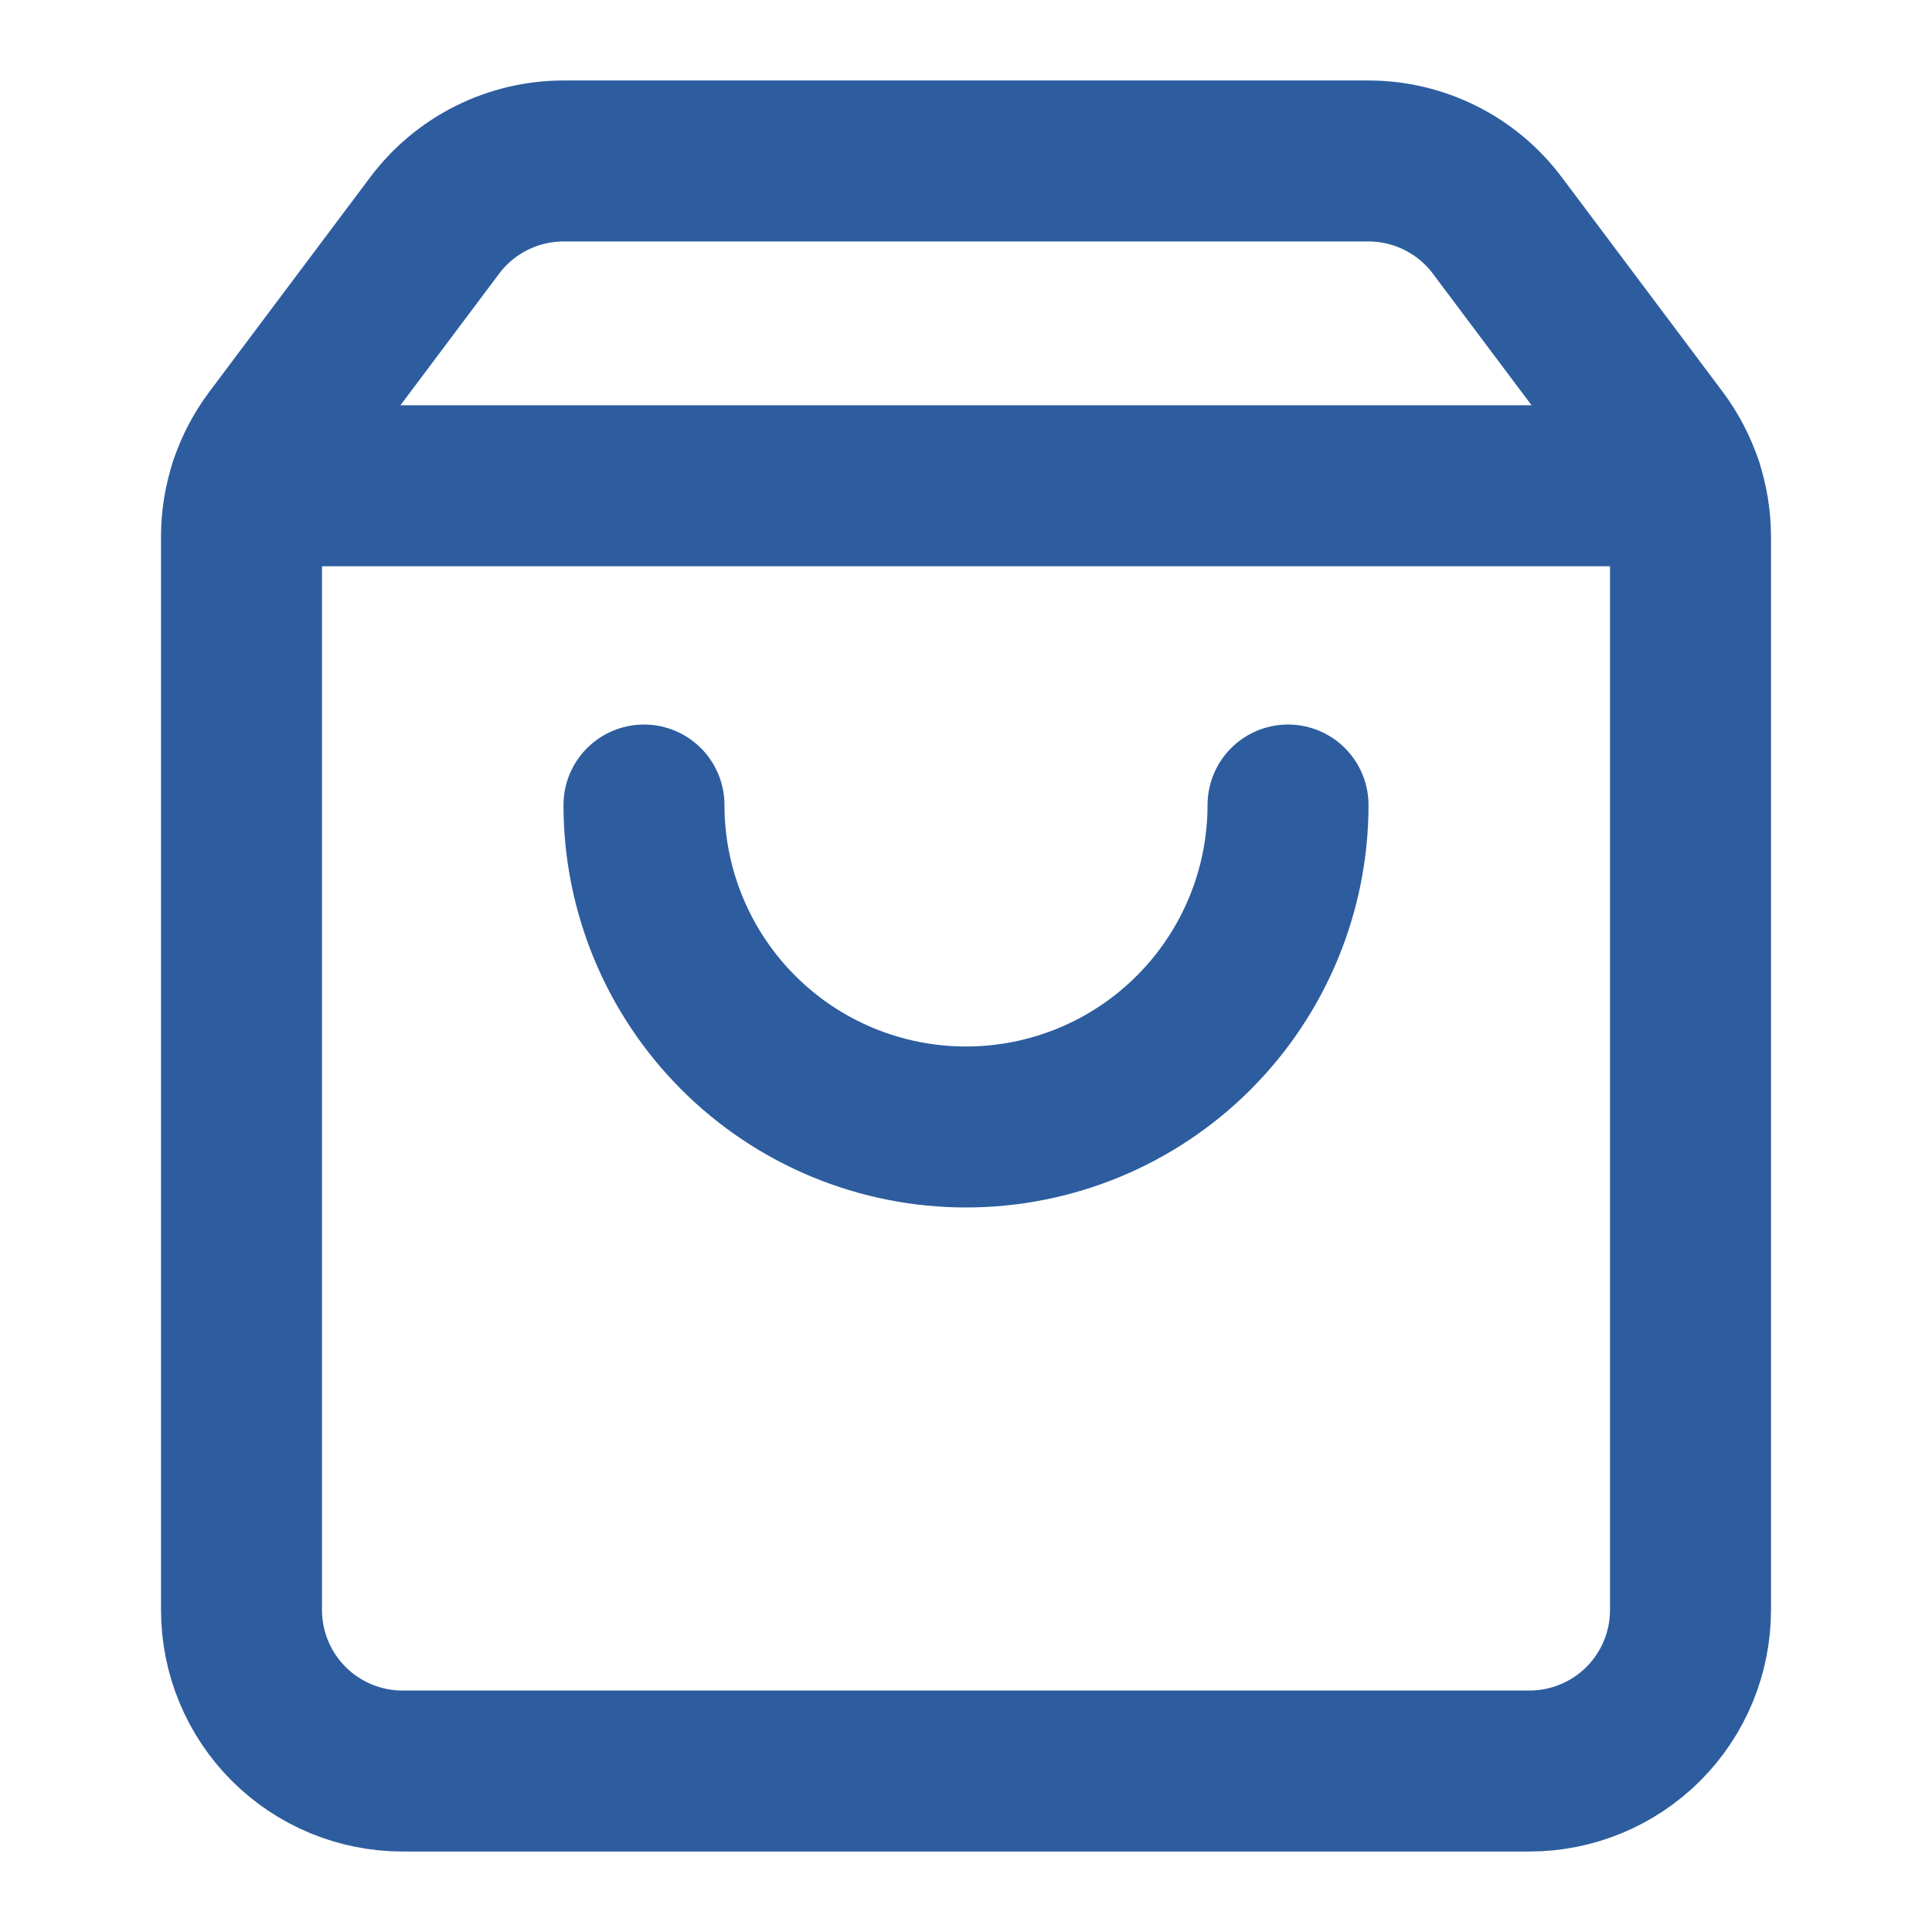 <?xml version="1.0" encoding="utf-8"?>
<svg xmlns="http://www.w3.org/2000/svg" fill="none" height="100%" overflow="visible" preserveAspectRatio="none" style="display: block;" viewBox="0 0 28 28" width="100%">
<g id="SVG">
<path d="M18.667 11.667C18.667 12.904 18.175 14.091 17.3 14.966C16.425 15.842 15.238 16.333 14 16.333C12.762 16.333 11.575 15.842 10.7 14.966C9.825 14.091 9.333 12.904 9.333 11.667" id="Vector" stroke="#2D5D9F" stroke-linecap="round" stroke-width="2.333"/>
<path d="M3.62 7.04H24.38" id="Vector_2" stroke="#2D5D9F" stroke-linecap="round" stroke-width="2.333"/>
<path d="M3.967 6.378C3.664 6.782 3.5 7.273 3.5 7.778V23.333C3.5 23.952 3.746 24.546 4.183 24.983C4.621 25.421 5.215 25.667 5.833 25.667H22.167C22.785 25.667 23.379 25.421 23.817 24.983C24.254 24.546 24.5 23.952 24.5 23.333V7.778C24.5 7.273 24.336 6.782 24.033 6.378L21.7 3.267C21.483 2.977 21.201 2.742 20.877 2.58C20.553 2.418 20.196 2.333 19.833 2.333H8.167C7.804 2.333 7.447 2.418 7.123 2.58C6.799 2.742 6.517 2.977 6.3 3.267L3.967 6.378Z" id="Vector_3" stroke="#2D5D9F" stroke-linecap="round" stroke-width="2.333"/>
</g>
</svg>